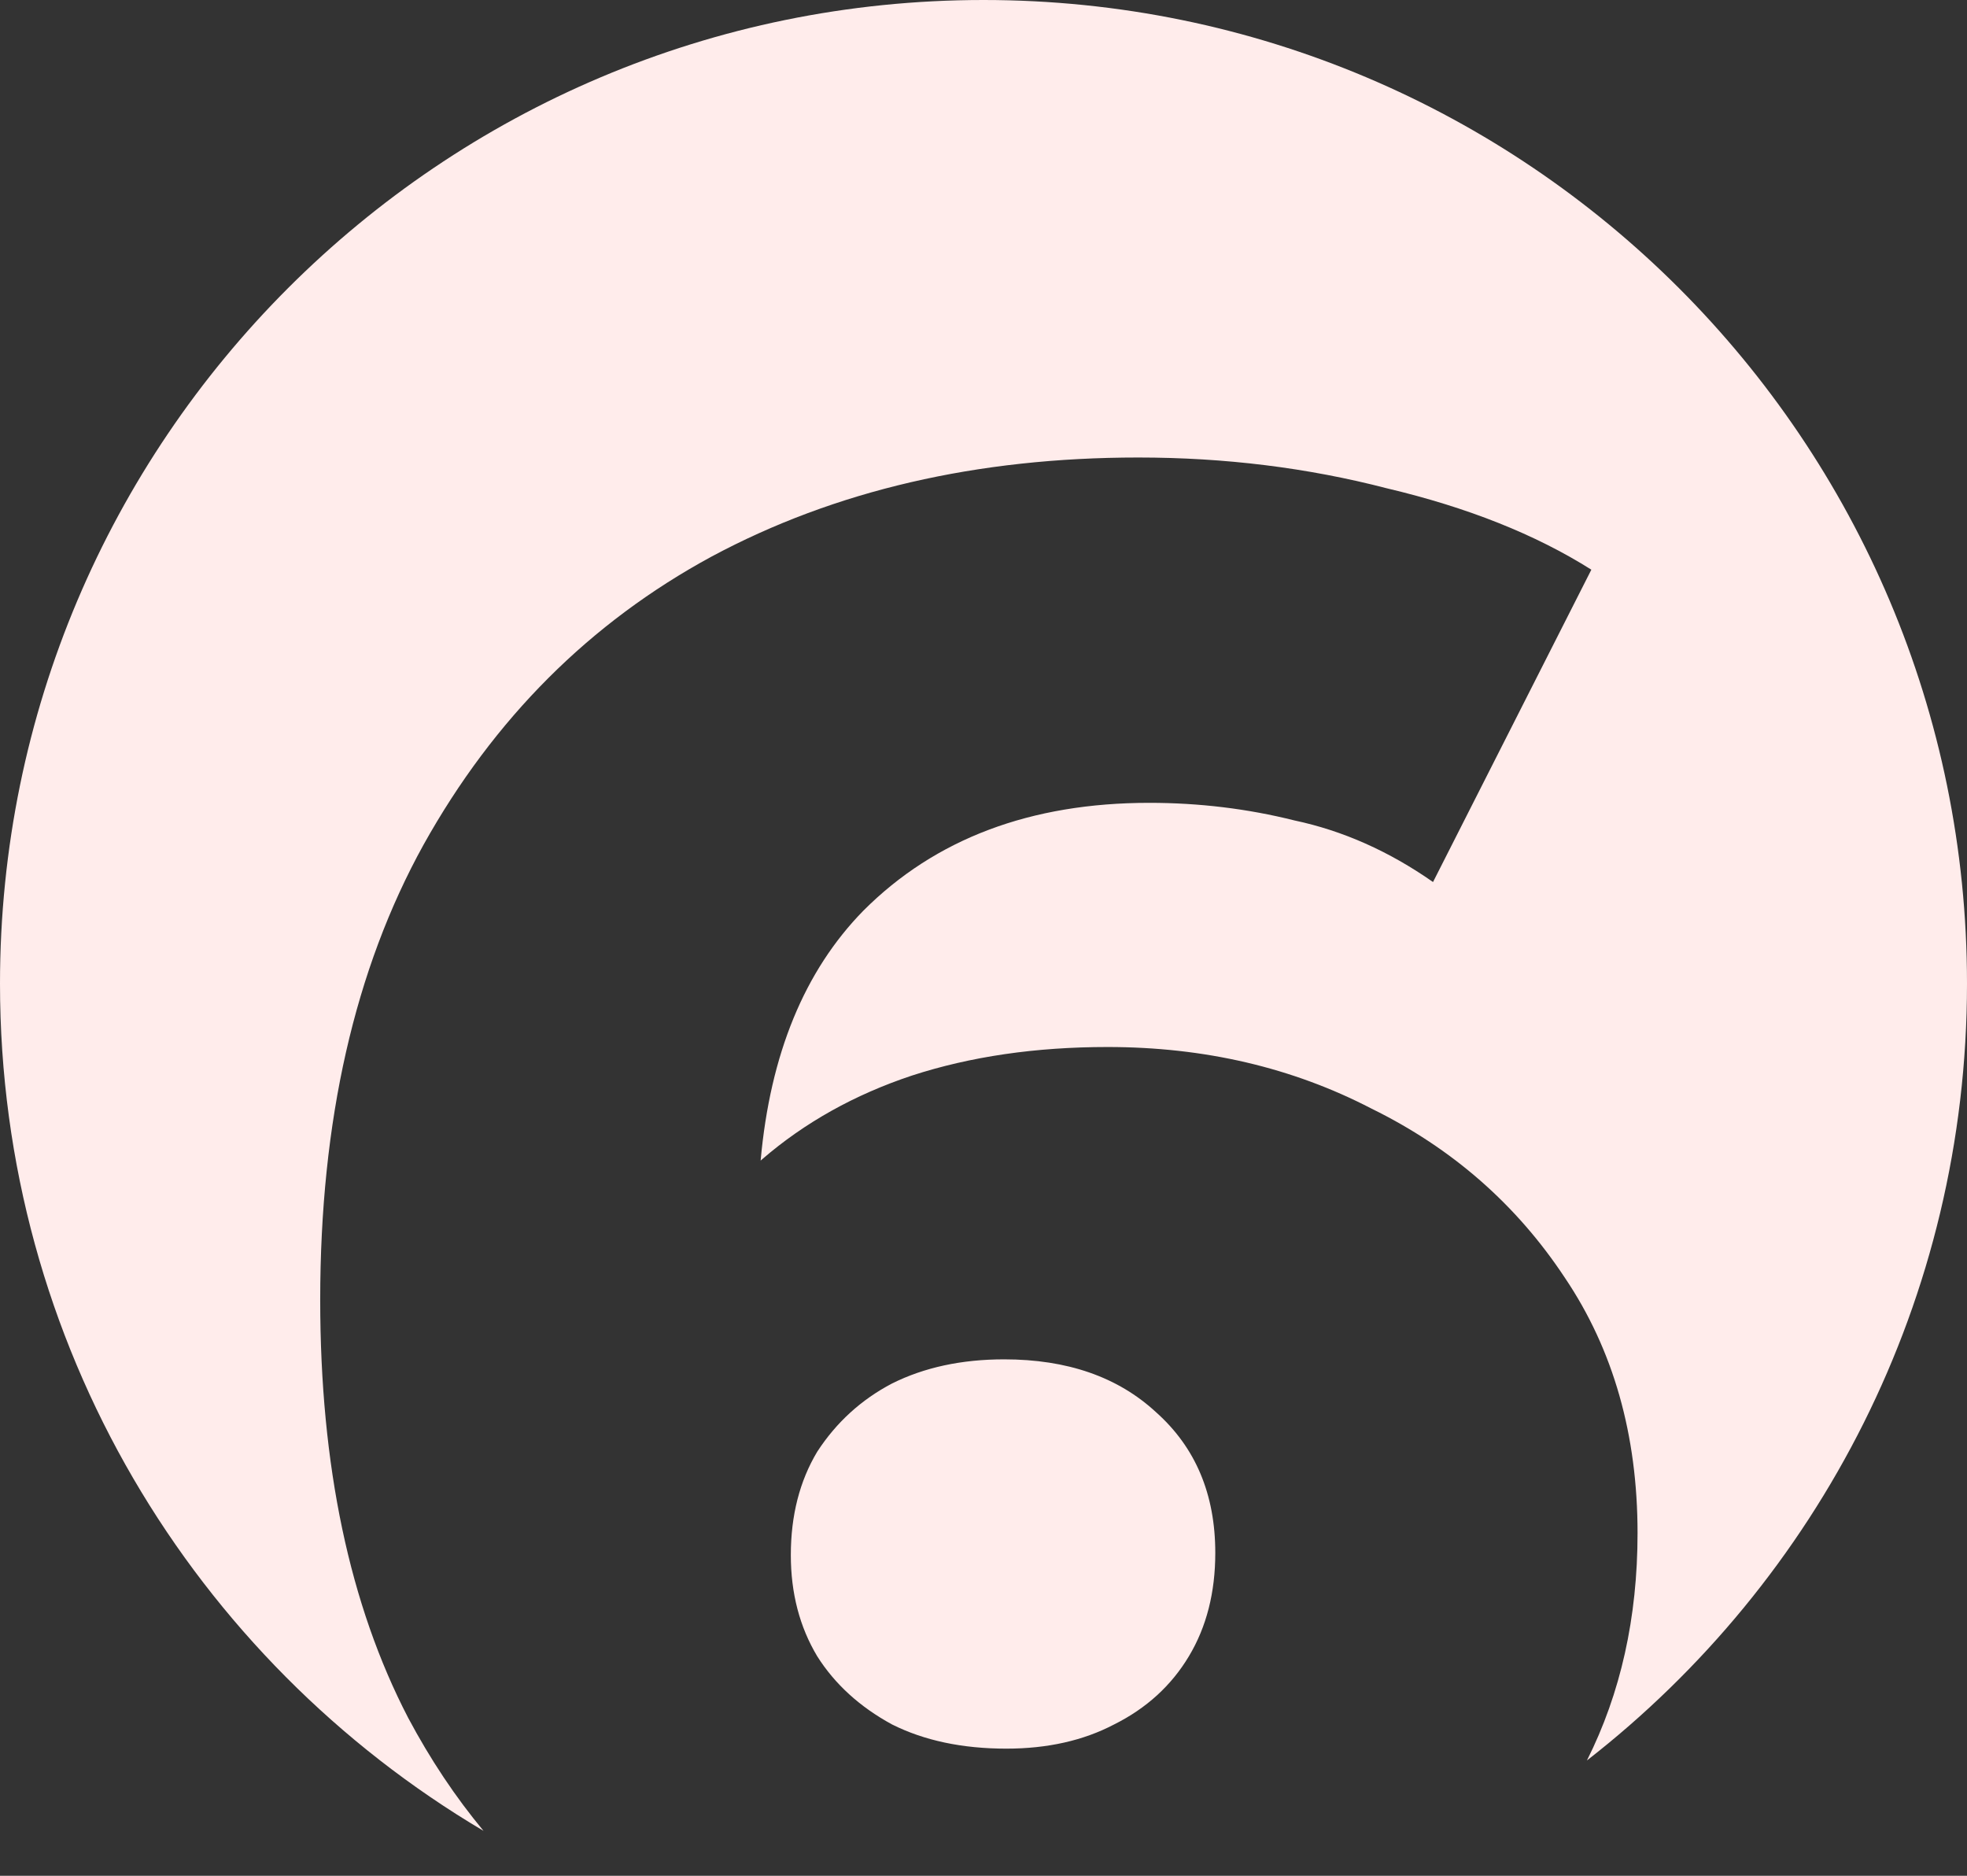 <svg width="43" height="41" viewBox="0 0 43 41" fill="none" xmlns="http://www.w3.org/2000/svg">
<rect x="0" y="0" width="43" height="41" fill="#333333" stroke="none"/>
<path fill-rule="evenodd" clip-rule="evenodd" d="M34.691 38.48C39.747 34.546 43 28.403 43 21.5C43 9.626 33.374 0 21.5 0C9.626 0 0 9.626 0 21.5C0 29.384 4.243 36.276 10.57 40.018C9.954 39.277 9.405 38.453 8.923 37.548C7.641 35.08 7 32.035 7 28.413C7 24.503 7.753 21.186 9.26 18.462C10.798 15.705 12.897 13.606 15.558 12.164C18.25 10.721 21.359 10 24.885 10C26.776 10 28.587 10.224 30.317 10.673C32.08 11.09 33.571 11.683 34.788 12.452L31.327 19.279C30.365 18.606 29.356 18.157 28.298 17.933C27.272 17.676 26.215 17.548 25.125 17.548C22.529 17.548 20.445 18.333 18.875 19.904C17.586 21.219 16.837 23.041 16.628 25.368C16.64 25.358 16.652 25.347 16.663 25.337C17.593 24.535 18.683 23.926 19.933 23.51C21.215 23.093 22.641 22.885 24.212 22.885C26.327 22.885 28.25 23.333 29.981 24.231C31.744 25.096 33.154 26.33 34.212 27.933C35.269 29.503 35.798 31.362 35.798 33.51C35.798 35.356 35.429 37.012 34.691 38.48ZM24.356 37.692C23.683 38.045 22.897 38.221 22 38.221C21.038 38.221 20.205 38.045 19.5 37.692C18.795 37.308 18.25 36.811 17.865 36.202C17.481 35.561 17.288 34.824 17.288 33.99C17.288 33.125 17.481 32.372 17.865 31.731C18.282 31.09 18.827 30.593 19.5 30.24C20.205 29.888 21.022 29.712 21.952 29.712C23.33 29.712 24.436 30.096 25.269 30.865C26.135 31.635 26.567 32.66 26.567 33.942C26.567 34.808 26.375 35.561 25.99 36.202C25.606 36.843 25.061 37.34 24.356 37.692Z" fill="#FFECEB"/>
</svg>
